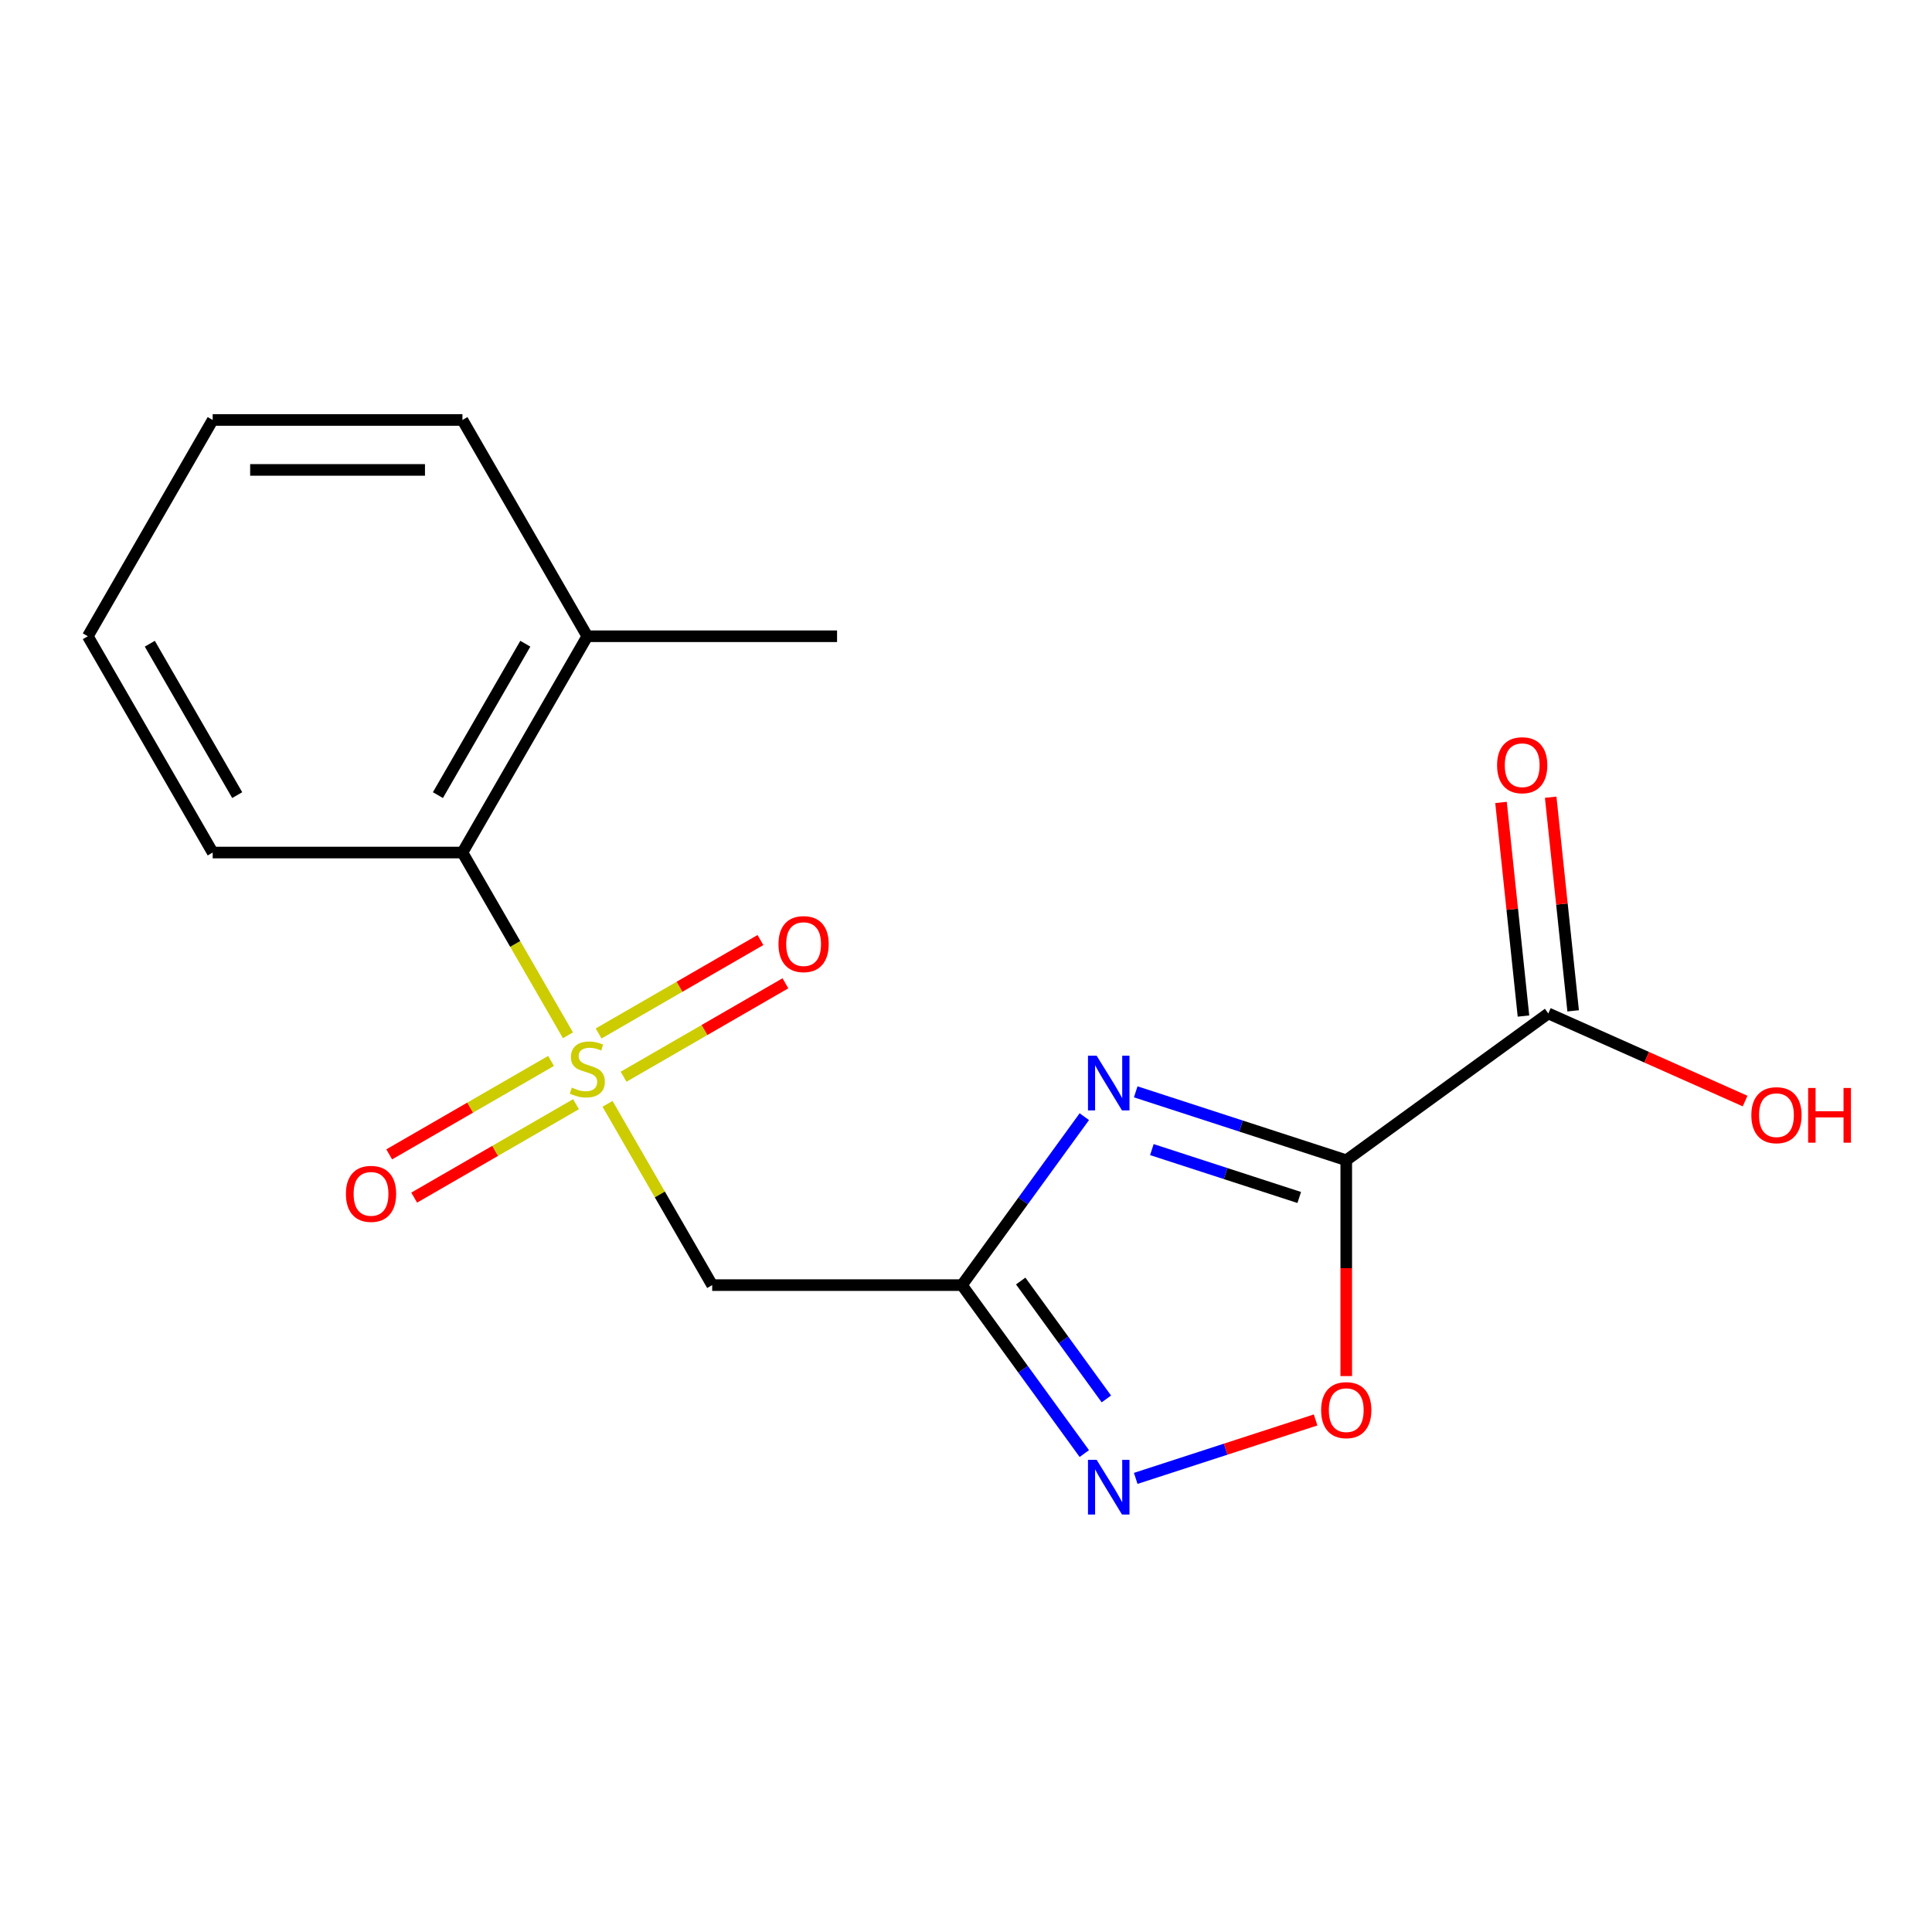 <?xml version='1.0' encoding='iso-8859-1'?>
<svg version='1.1' baseProfile='full'
              xmlns='http://www.w3.org/2000/svg'
                      xmlns:rdkit='http://www.rdkit.org/xml'
                      xmlns:xlink='http://www.w3.org/1999/xlink'
                  xml:space='preserve'
width='1000px' height='1000px' viewBox='0 0 1000 1000'>
<!-- END OF HEADER -->
<rect style='opacity:1.0;fill:#FFFFFF;stroke:none' width='1000' height='1000' x='0' y='0'> </rect>
<path class='bond-3' d='M 314.449,571.335 L 341.538,618.255' style='fill:none;fill-rule:evenodd;stroke:#CCCC00;stroke-width:6px;stroke-linecap:butt;stroke-linejoin:miter;stroke-opacity:1' />
<path class='bond-3' d='M 341.538,618.255 L 368.626,665.174' style='fill:none;fill-rule:evenodd;stroke:#000000;stroke-width:6px;stroke-linecap:butt;stroke-linejoin:miter;stroke-opacity:1' />
<path class='bond-7' d='M 293.974,535.872 L 266.666,488.573' style='fill:none;fill-rule:evenodd;stroke:#CCCC00;stroke-width:6px;stroke-linecap:butt;stroke-linejoin:miter;stroke-opacity:1' />
<path class='bond-7' d='M 266.666,488.573 L 239.358,441.274' style='fill:none;fill-rule:evenodd;stroke:#000000;stroke-width:6px;stroke-linecap:butt;stroke-linejoin:miter;stroke-opacity:1' />
<path class='bond-8' d='M 322.767,557.311 L 364.648,533.131' style='fill:none;fill-rule:evenodd;stroke:#CCCC00;stroke-width:6px;stroke-linecap:butt;stroke-linejoin:miter;stroke-opacity:1' />
<path class='bond-8' d='M 364.648,533.131 L 406.529,508.951' style='fill:none;fill-rule:evenodd;stroke:#FF0000;stroke-width:6px;stroke-linecap:butt;stroke-linejoin:miter;stroke-opacity:1' />
<path class='bond-8' d='M 309.84,534.921 L 351.721,510.741' style='fill:none;fill-rule:evenodd;stroke:#CCCC00;stroke-width:6px;stroke-linecap:butt;stroke-linejoin:miter;stroke-opacity:1' />
<path class='bond-8' d='M 351.721,510.741 L 393.602,486.561' style='fill:none;fill-rule:evenodd;stroke:#FF0000;stroke-width:6px;stroke-linecap:butt;stroke-linejoin:miter;stroke-opacity:1' />
<path class='bond-9' d='M 285.217,549.137 L 243.336,573.317' style='fill:none;fill-rule:evenodd;stroke:#CCCC00;stroke-width:6px;stroke-linecap:butt;stroke-linejoin:miter;stroke-opacity:1' />
<path class='bond-9' d='M 243.336,573.317 L 201.455,597.497' style='fill:none;fill-rule:evenodd;stroke:#FF0000;stroke-width:6px;stroke-linecap:butt;stroke-linejoin:miter;stroke-opacity:1' />
<path class='bond-9' d='M 298.144,571.527 L 256.263,595.707' style='fill:none;fill-rule:evenodd;stroke:#CCCC00;stroke-width:6px;stroke-linecap:butt;stroke-linejoin:miter;stroke-opacity:1' />
<path class='bond-9' d='M 256.263,595.707 L 214.382,619.887' style='fill:none;fill-rule:evenodd;stroke:#FF0000;stroke-width:6px;stroke-linecap:butt;stroke-linejoin:miter;stroke-opacity:1' />
<path class='bond-0' d='M 696.819,600.539 L 642.334,582.836' style='fill:none;fill-rule:evenodd;stroke:#000000;stroke-width:6px;stroke-linecap:butt;stroke-linejoin:miter;stroke-opacity:1' />
<path class='bond-0' d='M 642.334,582.836 L 587.849,565.133' style='fill:none;fill-rule:evenodd;stroke:#0000FF;stroke-width:6px;stroke-linecap:butt;stroke-linejoin:miter;stroke-opacity:1' />
<path class='bond-0' d='M 672.485,619.817 L 634.345,607.424' style='fill:none;fill-rule:evenodd;stroke:#000000;stroke-width:6px;stroke-linecap:butt;stroke-linejoin:miter;stroke-opacity:1' />
<path class='bond-0' d='M 634.345,607.424 L 596.205,595.032' style='fill:none;fill-rule:evenodd;stroke:#0000FF;stroke-width:6px;stroke-linecap:butt;stroke-linejoin:miter;stroke-opacity:1' />
<path class='bond-6' d='M 696.819,600.539 L 801.4,524.557' style='fill:none;fill-rule:evenodd;stroke:#000000;stroke-width:6px;stroke-linecap:butt;stroke-linejoin:miter;stroke-opacity:1' />
<path class='bond-19' d='M 696.819,600.539 L 696.819,656.398' style='fill:none;fill-rule:evenodd;stroke:#000000;stroke-width:6px;stroke-linecap:butt;stroke-linejoin:miter;stroke-opacity:1' />
<path class='bond-19' d='M 696.819,656.398 L 696.819,712.256' style='fill:none;fill-rule:evenodd;stroke:#FF0000;stroke-width:6px;stroke-linecap:butt;stroke-linejoin:miter;stroke-opacity:1' />
<path class='bond-1' d='M 561.242,577.985 L 529.568,621.579' style='fill:none;fill-rule:evenodd;stroke:#0000FF;stroke-width:6px;stroke-linecap:butt;stroke-linejoin:miter;stroke-opacity:1' />
<path class='bond-1' d='M 529.568,621.579 L 497.895,665.174' style='fill:none;fill-rule:evenodd;stroke:#000000;stroke-width:6px;stroke-linecap:butt;stroke-linejoin:miter;stroke-opacity:1' />
<path class='bond-2' d='M 497.895,665.174 L 368.626,665.174' style='fill:none;fill-rule:evenodd;stroke:#000000;stroke-width:6px;stroke-linecap:butt;stroke-linejoin:miter;stroke-opacity:1' />
<path class='bond-4' d='M 497.895,665.174 L 529.568,708.768' style='fill:none;fill-rule:evenodd;stroke:#000000;stroke-width:6px;stroke-linecap:butt;stroke-linejoin:miter;stroke-opacity:1' />
<path class='bond-4' d='M 529.568,708.768 L 561.242,752.363' style='fill:none;fill-rule:evenodd;stroke:#0000FF;stroke-width:6px;stroke-linecap:butt;stroke-linejoin:miter;stroke-opacity:1' />
<path class='bond-4' d='M 528.313,663.056 L 550.485,693.572' style='fill:none;fill-rule:evenodd;stroke:#000000;stroke-width:6px;stroke-linecap:butt;stroke-linejoin:miter;stroke-opacity:1' />
<path class='bond-4' d='M 550.485,693.572 L 572.656,724.088' style='fill:none;fill-rule:evenodd;stroke:#0000FF;stroke-width:6px;stroke-linecap:butt;stroke-linejoin:miter;stroke-opacity:1' />
<path class='bond-5' d='M 587.849,765.215 L 634.402,750.089' style='fill:none;fill-rule:evenodd;stroke:#0000FF;stroke-width:6px;stroke-linecap:butt;stroke-linejoin:miter;stroke-opacity:1' />
<path class='bond-5' d='M 634.402,750.089 L 680.955,734.963' style='fill:none;fill-rule:evenodd;stroke:#FF0000;stroke-width:6px;stroke-linecap:butt;stroke-linejoin:miter;stroke-opacity:1' />
<path class='bond-10' d='M 814.256,523.206 L 808.445,467.921' style='fill:none;fill-rule:evenodd;stroke:#000000;stroke-width:6px;stroke-linecap:butt;stroke-linejoin:miter;stroke-opacity:1' />
<path class='bond-10' d='M 808.445,467.921 L 802.635,412.637' style='fill:none;fill-rule:evenodd;stroke:#FF0000;stroke-width:6px;stroke-linecap:butt;stroke-linejoin:miter;stroke-opacity:1' />
<path class='bond-10' d='M 788.544,525.908 L 782.733,470.624' style='fill:none;fill-rule:evenodd;stroke:#000000;stroke-width:6px;stroke-linecap:butt;stroke-linejoin:miter;stroke-opacity:1' />
<path class='bond-10' d='M 782.733,470.624 L 776.923,415.339' style='fill:none;fill-rule:evenodd;stroke:#FF0000;stroke-width:6px;stroke-linecap:butt;stroke-linejoin:miter;stroke-opacity:1' />
<path class='bond-12' d='M 801.4,524.557 L 852.331,547.233' style='fill:none;fill-rule:evenodd;stroke:#000000;stroke-width:6px;stroke-linecap:butt;stroke-linejoin:miter;stroke-opacity:1' />
<path class='bond-12' d='M 852.331,547.233 L 903.261,569.909' style='fill:none;fill-rule:evenodd;stroke:#FF0000;stroke-width:6px;stroke-linecap:butt;stroke-linejoin:miter;stroke-opacity:1' />
<path class='bond-11' d='M 239.358,441.274 L 303.992,329.324' style='fill:none;fill-rule:evenodd;stroke:#000000;stroke-width:6px;stroke-linecap:butt;stroke-linejoin:miter;stroke-opacity:1' />
<path class='bond-11' d='M 226.663,411.554 L 271.907,333.189' style='fill:none;fill-rule:evenodd;stroke:#000000;stroke-width:6px;stroke-linecap:butt;stroke-linejoin:miter;stroke-opacity:1' />
<path class='bond-13' d='M 239.358,441.274 L 110.089,441.274' style='fill:none;fill-rule:evenodd;stroke:#000000;stroke-width:6px;stroke-linecap:butt;stroke-linejoin:miter;stroke-opacity:1' />
<path class='bond-14' d='M 303.992,329.324 L 433.261,329.324' style='fill:none;fill-rule:evenodd;stroke:#000000;stroke-width:6px;stroke-linecap:butt;stroke-linejoin:miter;stroke-opacity:1' />
<path class='bond-15' d='M 303.992,329.324 L 239.358,217.374' style='fill:none;fill-rule:evenodd;stroke:#000000;stroke-width:6px;stroke-linecap:butt;stroke-linejoin:miter;stroke-opacity:1' />
<path class='bond-16' d='M 110.089,441.274 L 45.455,329.324' style='fill:none;fill-rule:evenodd;stroke:#000000;stroke-width:6px;stroke-linecap:butt;stroke-linejoin:miter;stroke-opacity:1' />
<path class='bond-16' d='M 122.784,411.554 L 77.54,333.189' style='fill:none;fill-rule:evenodd;stroke:#000000;stroke-width:6px;stroke-linecap:butt;stroke-linejoin:miter;stroke-opacity:1' />
<path class='bond-18' d='M 239.358,217.374 L 110.089,217.374' style='fill:none;fill-rule:evenodd;stroke:#000000;stroke-width:6px;stroke-linecap:butt;stroke-linejoin:miter;stroke-opacity:1' />
<path class='bond-18' d='M 219.967,243.227 L 129.479,243.227' style='fill:none;fill-rule:evenodd;stroke:#000000;stroke-width:6px;stroke-linecap:butt;stroke-linejoin:miter;stroke-opacity:1' />
<path class='bond-17' d='M 45.455,329.324 L 110.089,217.374' style='fill:none;fill-rule:evenodd;stroke:#000000;stroke-width:6px;stroke-linecap:butt;stroke-linejoin:miter;stroke-opacity:1' />
<path  class='atom-0' d='M 295.992 562.944
Q 296.312 563.064, 297.632 563.624
Q 298.952 564.184, 300.392 564.544
Q 301.872 564.864, 303.312 564.864
Q 305.992 564.864, 307.552 563.584
Q 309.112 562.264, 309.112 559.984
Q 309.112 558.424, 308.312 557.464
Q 307.552 556.504, 306.352 555.984
Q 305.152 555.464, 303.152 554.864
Q 300.632 554.104, 299.112 553.384
Q 297.632 552.664, 296.552 551.144
Q 295.512 549.624, 295.512 547.064
Q 295.512 543.504, 297.912 541.304
Q 300.352 539.104, 305.152 539.104
Q 308.432 539.104, 312.152 540.664
L 311.232 543.744
Q 307.832 542.344, 305.272 542.344
Q 302.512 542.344, 300.992 543.504
Q 299.472 544.624, 299.512 546.584
Q 299.512 548.104, 300.272 549.024
Q 301.072 549.944, 302.192 550.464
Q 303.352 550.984, 305.272 551.584
Q 307.832 552.384, 309.352 553.184
Q 310.872 553.984, 311.952 555.624
Q 313.072 557.224, 313.072 559.984
Q 313.072 563.904, 310.432 566.024
Q 307.832 568.104, 303.472 568.104
Q 300.952 568.104, 299.032 567.544
Q 297.152 567.024, 294.912 566.104
L 295.992 562.944
' fill='#CCCC00'/>
<path  class='atom-2' d='M 567.617 546.433
L 576.897 561.433
Q 577.817 562.913, 579.297 565.593
Q 580.777 568.273, 580.857 568.433
L 580.857 546.433
L 584.617 546.433
L 584.617 574.753
L 580.737 574.753
L 570.777 558.353
Q 569.617 556.433, 568.377 554.233
Q 567.177 552.033, 566.817 551.353
L 566.817 574.753
L 563.137 574.753
L 563.137 546.433
L 567.617 546.433
' fill='#0000FF'/>
<path  class='atom-5' d='M 567.617 755.594
L 576.897 770.594
Q 577.817 772.074, 579.297 774.754
Q 580.777 777.434, 580.857 777.594
L 580.857 755.594
L 584.617 755.594
L 584.617 783.914
L 580.737 783.914
L 570.777 767.514
Q 569.617 765.594, 568.377 763.394
Q 567.177 761.194, 566.817 760.514
L 566.817 783.914
L 563.137 783.914
L 563.137 755.594
L 567.617 755.594
' fill='#0000FF'/>
<path  class='atom-6' d='M 683.819 729.888
Q 683.819 723.088, 687.179 719.288
Q 690.539 715.488, 696.819 715.488
Q 703.099 715.488, 706.459 719.288
Q 709.819 723.088, 709.819 729.888
Q 709.819 736.768, 706.419 740.688
Q 703.019 744.568, 696.819 744.568
Q 690.579 744.568, 687.179 740.688
Q 683.819 736.808, 683.819 729.888
M 696.819 741.368
Q 701.139 741.368, 703.459 738.488
Q 705.819 735.568, 705.819 729.888
Q 705.819 724.328, 703.459 721.528
Q 701.139 718.688, 696.819 718.688
Q 692.499 718.688, 690.139 721.488
Q 687.819 724.288, 687.819 729.888
Q 687.819 735.608, 690.139 738.488
Q 692.499 741.368, 696.819 741.368
' fill='#FF0000'/>
<path  class='atom-9' d='M 402.942 488.669
Q 402.942 481.869, 406.302 478.069
Q 409.662 474.269, 415.942 474.269
Q 422.222 474.269, 425.582 478.069
Q 428.942 481.869, 428.942 488.669
Q 428.942 495.549, 425.542 499.469
Q 422.142 503.349, 415.942 503.349
Q 409.702 503.349, 406.302 499.469
Q 402.942 495.589, 402.942 488.669
M 415.942 500.149
Q 420.262 500.149, 422.582 497.269
Q 424.942 494.349, 424.942 488.669
Q 424.942 483.109, 422.582 480.309
Q 420.262 477.469, 415.942 477.469
Q 411.622 477.469, 409.262 480.269
Q 406.942 483.069, 406.942 488.669
Q 406.942 494.389, 409.262 497.269
Q 411.622 500.149, 415.942 500.149
' fill='#FF0000'/>
<path  class='atom-10' d='M 179.042 617.938
Q 179.042 611.138, 182.402 607.338
Q 185.762 603.538, 192.042 603.538
Q 198.322 603.538, 201.682 607.338
Q 205.042 611.138, 205.042 617.938
Q 205.042 624.818, 201.642 628.738
Q 198.242 632.618, 192.042 632.618
Q 185.802 632.618, 182.402 628.738
Q 179.042 624.858, 179.042 617.938
M 192.042 629.418
Q 196.362 629.418, 198.682 626.538
Q 201.042 623.618, 201.042 617.938
Q 201.042 612.378, 198.682 609.578
Q 196.362 606.738, 192.042 606.738
Q 187.722 606.738, 185.362 609.538
Q 183.042 612.338, 183.042 617.938
Q 183.042 623.658, 185.362 626.538
Q 187.722 629.418, 192.042 629.418
' fill='#FF0000'/>
<path  class='atom-11' d='M 774.888 396.076
Q 774.888 389.276, 778.248 385.476
Q 781.608 381.676, 787.888 381.676
Q 794.168 381.676, 797.528 385.476
Q 800.888 389.276, 800.888 396.076
Q 800.888 402.956, 797.488 406.876
Q 794.088 410.756, 787.888 410.756
Q 781.648 410.756, 778.248 406.876
Q 774.888 402.996, 774.888 396.076
M 787.888 407.556
Q 792.208 407.556, 794.528 404.676
Q 796.888 401.756, 796.888 396.076
Q 796.888 390.516, 794.528 387.716
Q 792.208 384.876, 787.888 384.876
Q 783.568 384.876, 781.208 387.676
Q 778.888 390.476, 778.888 396.076
Q 778.888 401.796, 781.208 404.676
Q 783.568 407.556, 787.888 407.556
' fill='#FF0000'/>
<path  class='atom-13' d='M 906.493 577.215
Q 906.493 570.415, 909.853 566.615
Q 913.213 562.815, 919.493 562.815
Q 925.773 562.815, 929.133 566.615
Q 932.493 570.415, 932.493 577.215
Q 932.493 584.095, 929.093 588.015
Q 925.693 591.895, 919.493 591.895
Q 913.253 591.895, 909.853 588.015
Q 906.493 584.135, 906.493 577.215
M 919.493 588.695
Q 923.813 588.695, 926.133 585.815
Q 928.493 582.895, 928.493 577.215
Q 928.493 571.655, 926.133 568.855
Q 923.813 566.015, 919.493 566.015
Q 915.173 566.015, 912.813 568.815
Q 910.493 571.615, 910.493 577.215
Q 910.493 582.935, 912.813 585.815
Q 915.173 588.695, 919.493 588.695
' fill='#FF0000'/>
<path  class='atom-13' d='M 935.893 563.135
L 939.733 563.135
L 939.733 575.175
L 954.213 575.175
L 954.213 563.135
L 958.053 563.135
L 958.053 591.455
L 954.213 591.455
L 954.213 578.375
L 939.733 578.375
L 939.733 591.455
L 935.893 591.455
L 935.893 563.135
' fill='#FF0000'/>
</svg>
